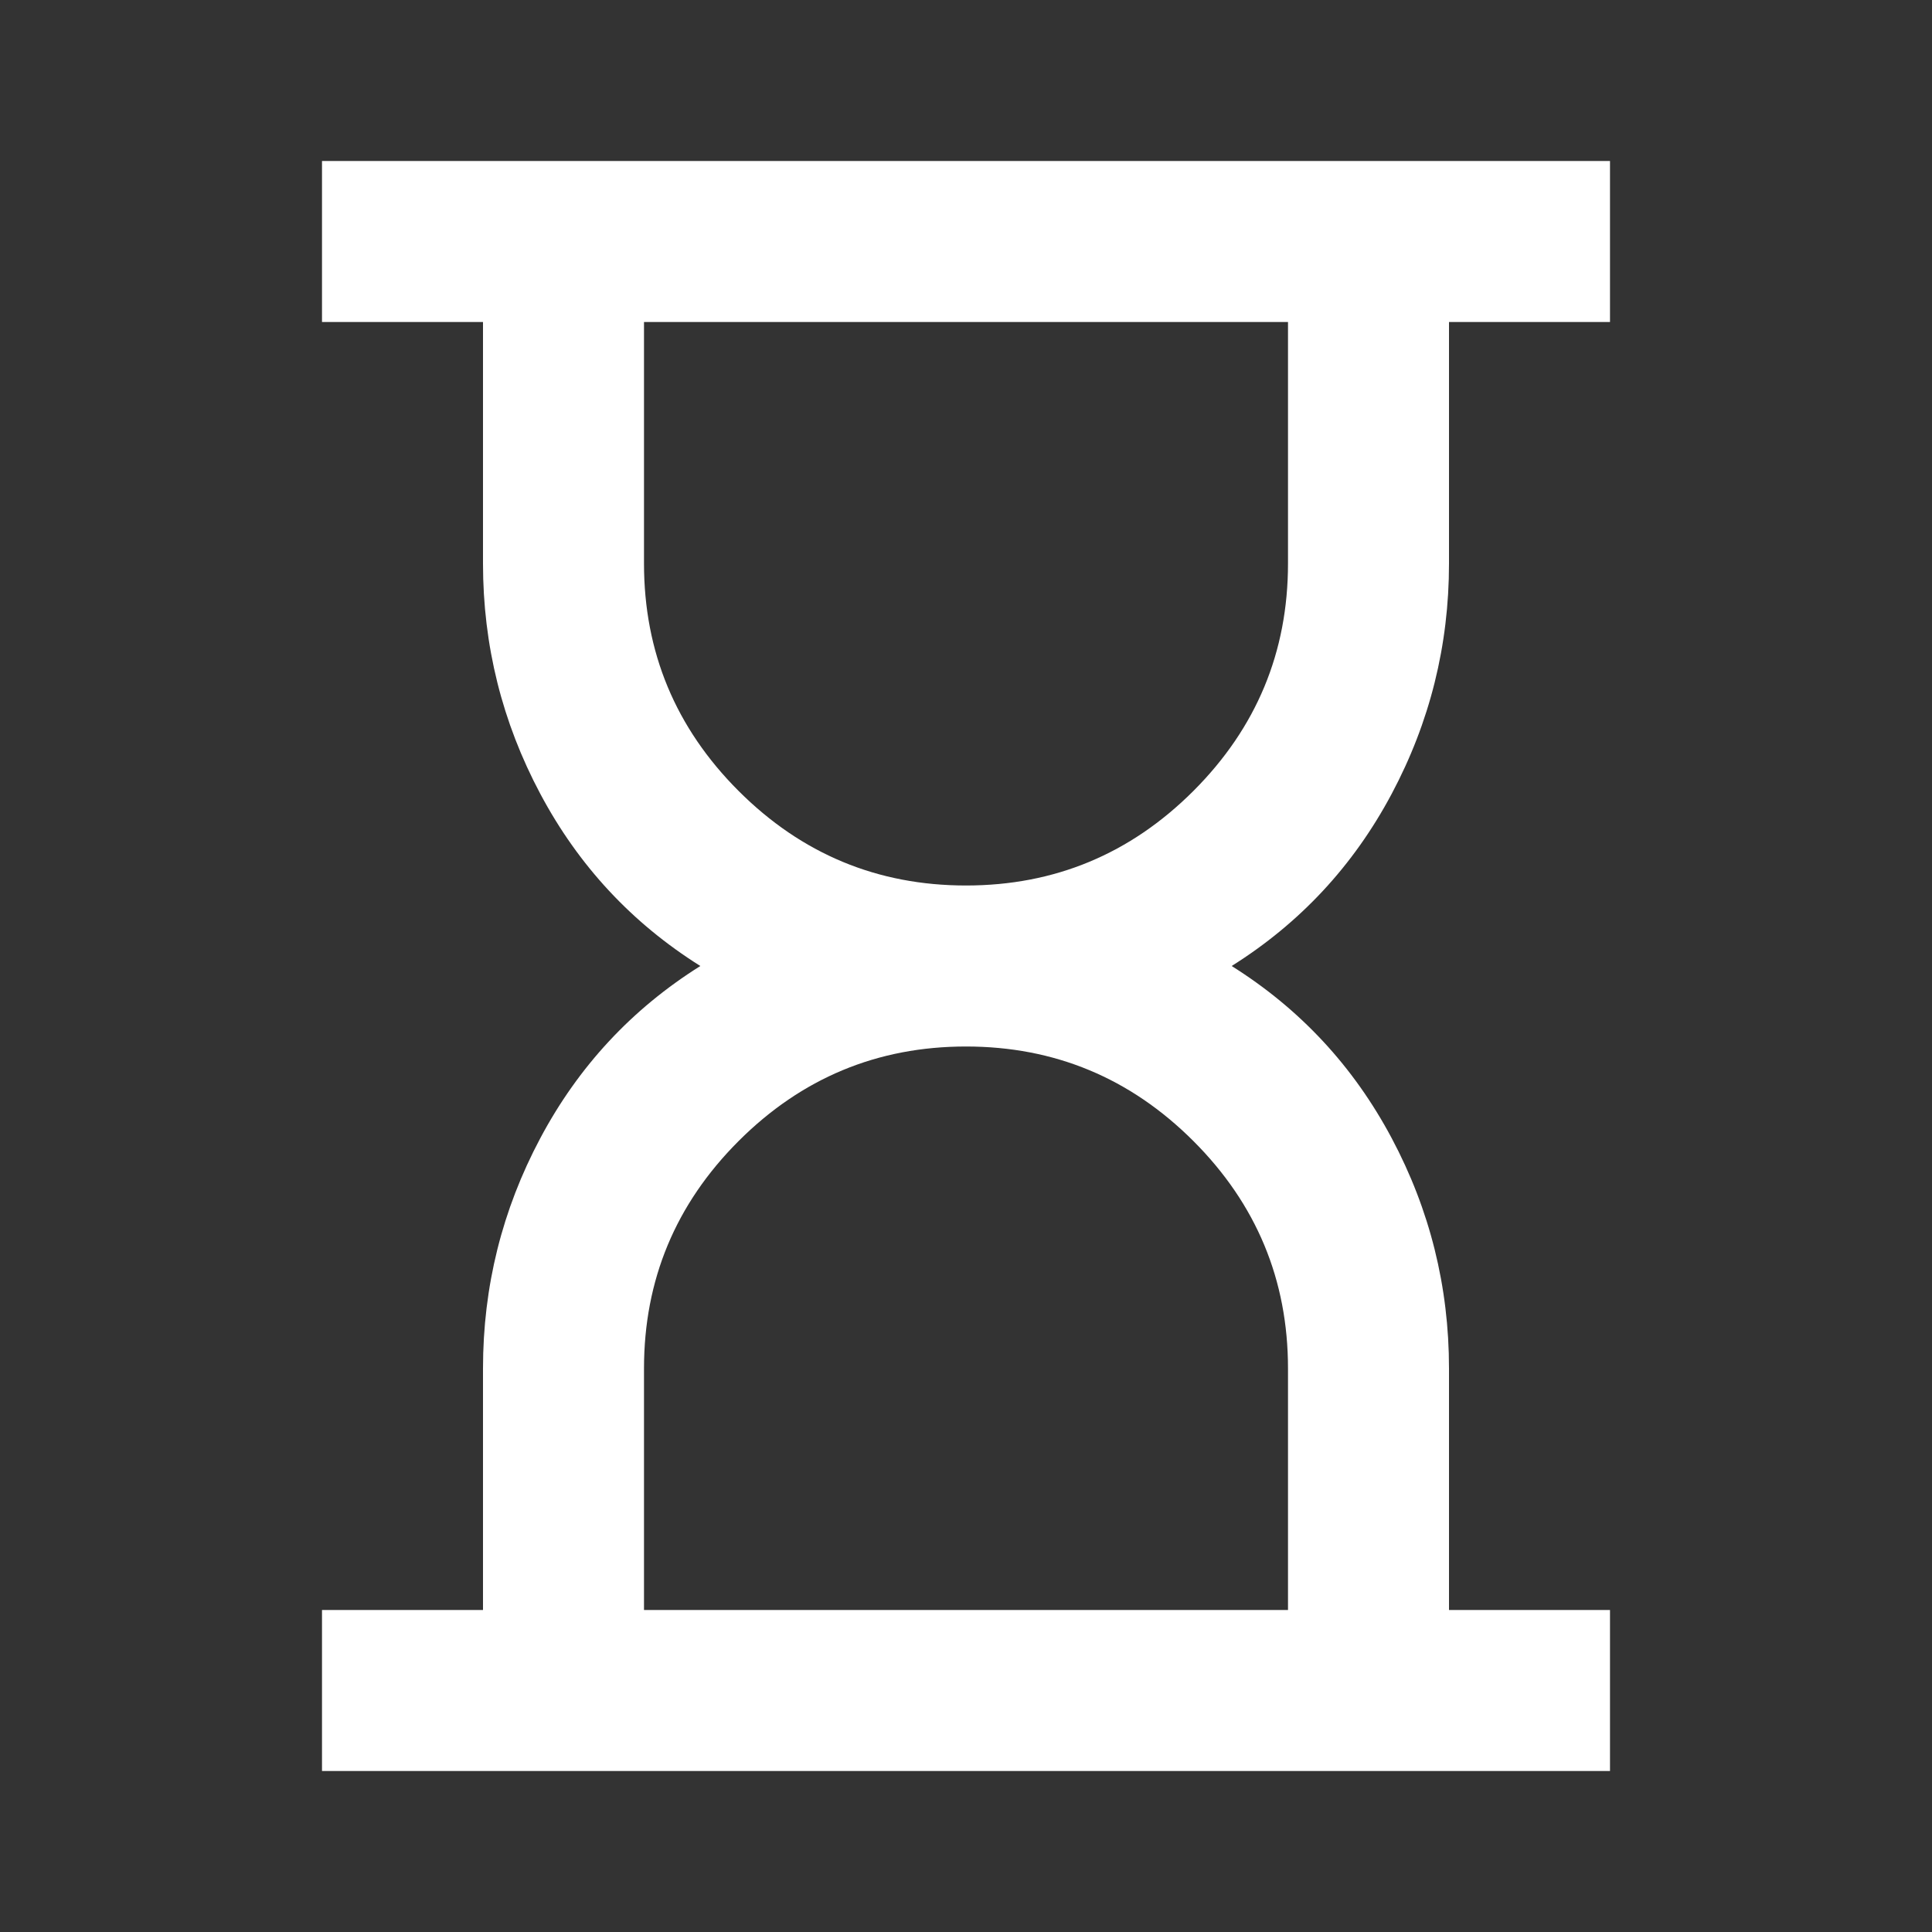 <svg width="84" height="84" viewBox="0 0 84 84" fill="none" xmlns="http://www.w3.org/2000/svg">
<rect x="0" y="0" width="84" height="84" fill="#333333" stroke="none"/>
<path d="M28 70H56V59.5C56 55.65 54.629 52.354 51.888 49.612C49.146 46.871 45.85 45.5 42 45.5C38.15 45.5 34.854 46.871 32.112 49.612C29.371 52.354 28 55.65 28 59.5V70ZM42 38.5C45.85 38.5 49.146 37.129 51.888 34.388C54.629 31.646 56 28.35 56 24.5V14H28V24.5C28 28.35 29.371 31.646 32.112 34.388C34.854 37.129 38.15 38.5 42 38.5ZM14 77V70H21V59.5C21 55.942 21.831 52.602 23.494 49.481C25.156 46.36 27.475 43.867 30.45 42C27.475 40.133 25.156 37.64 23.494 34.519C21.831 31.398 21 28.058 21 24.5V14H14V7H70V14H63V24.5C63 28.058 62.169 31.398 60.506 34.519C58.844 37.64 56.525 40.133 53.55 42C56.525 43.867 58.844 46.36 60.506 49.481C62.169 52.602 63 55.942 63 59.5V70H70V77H14Z" fill="white"/>
</svg>
